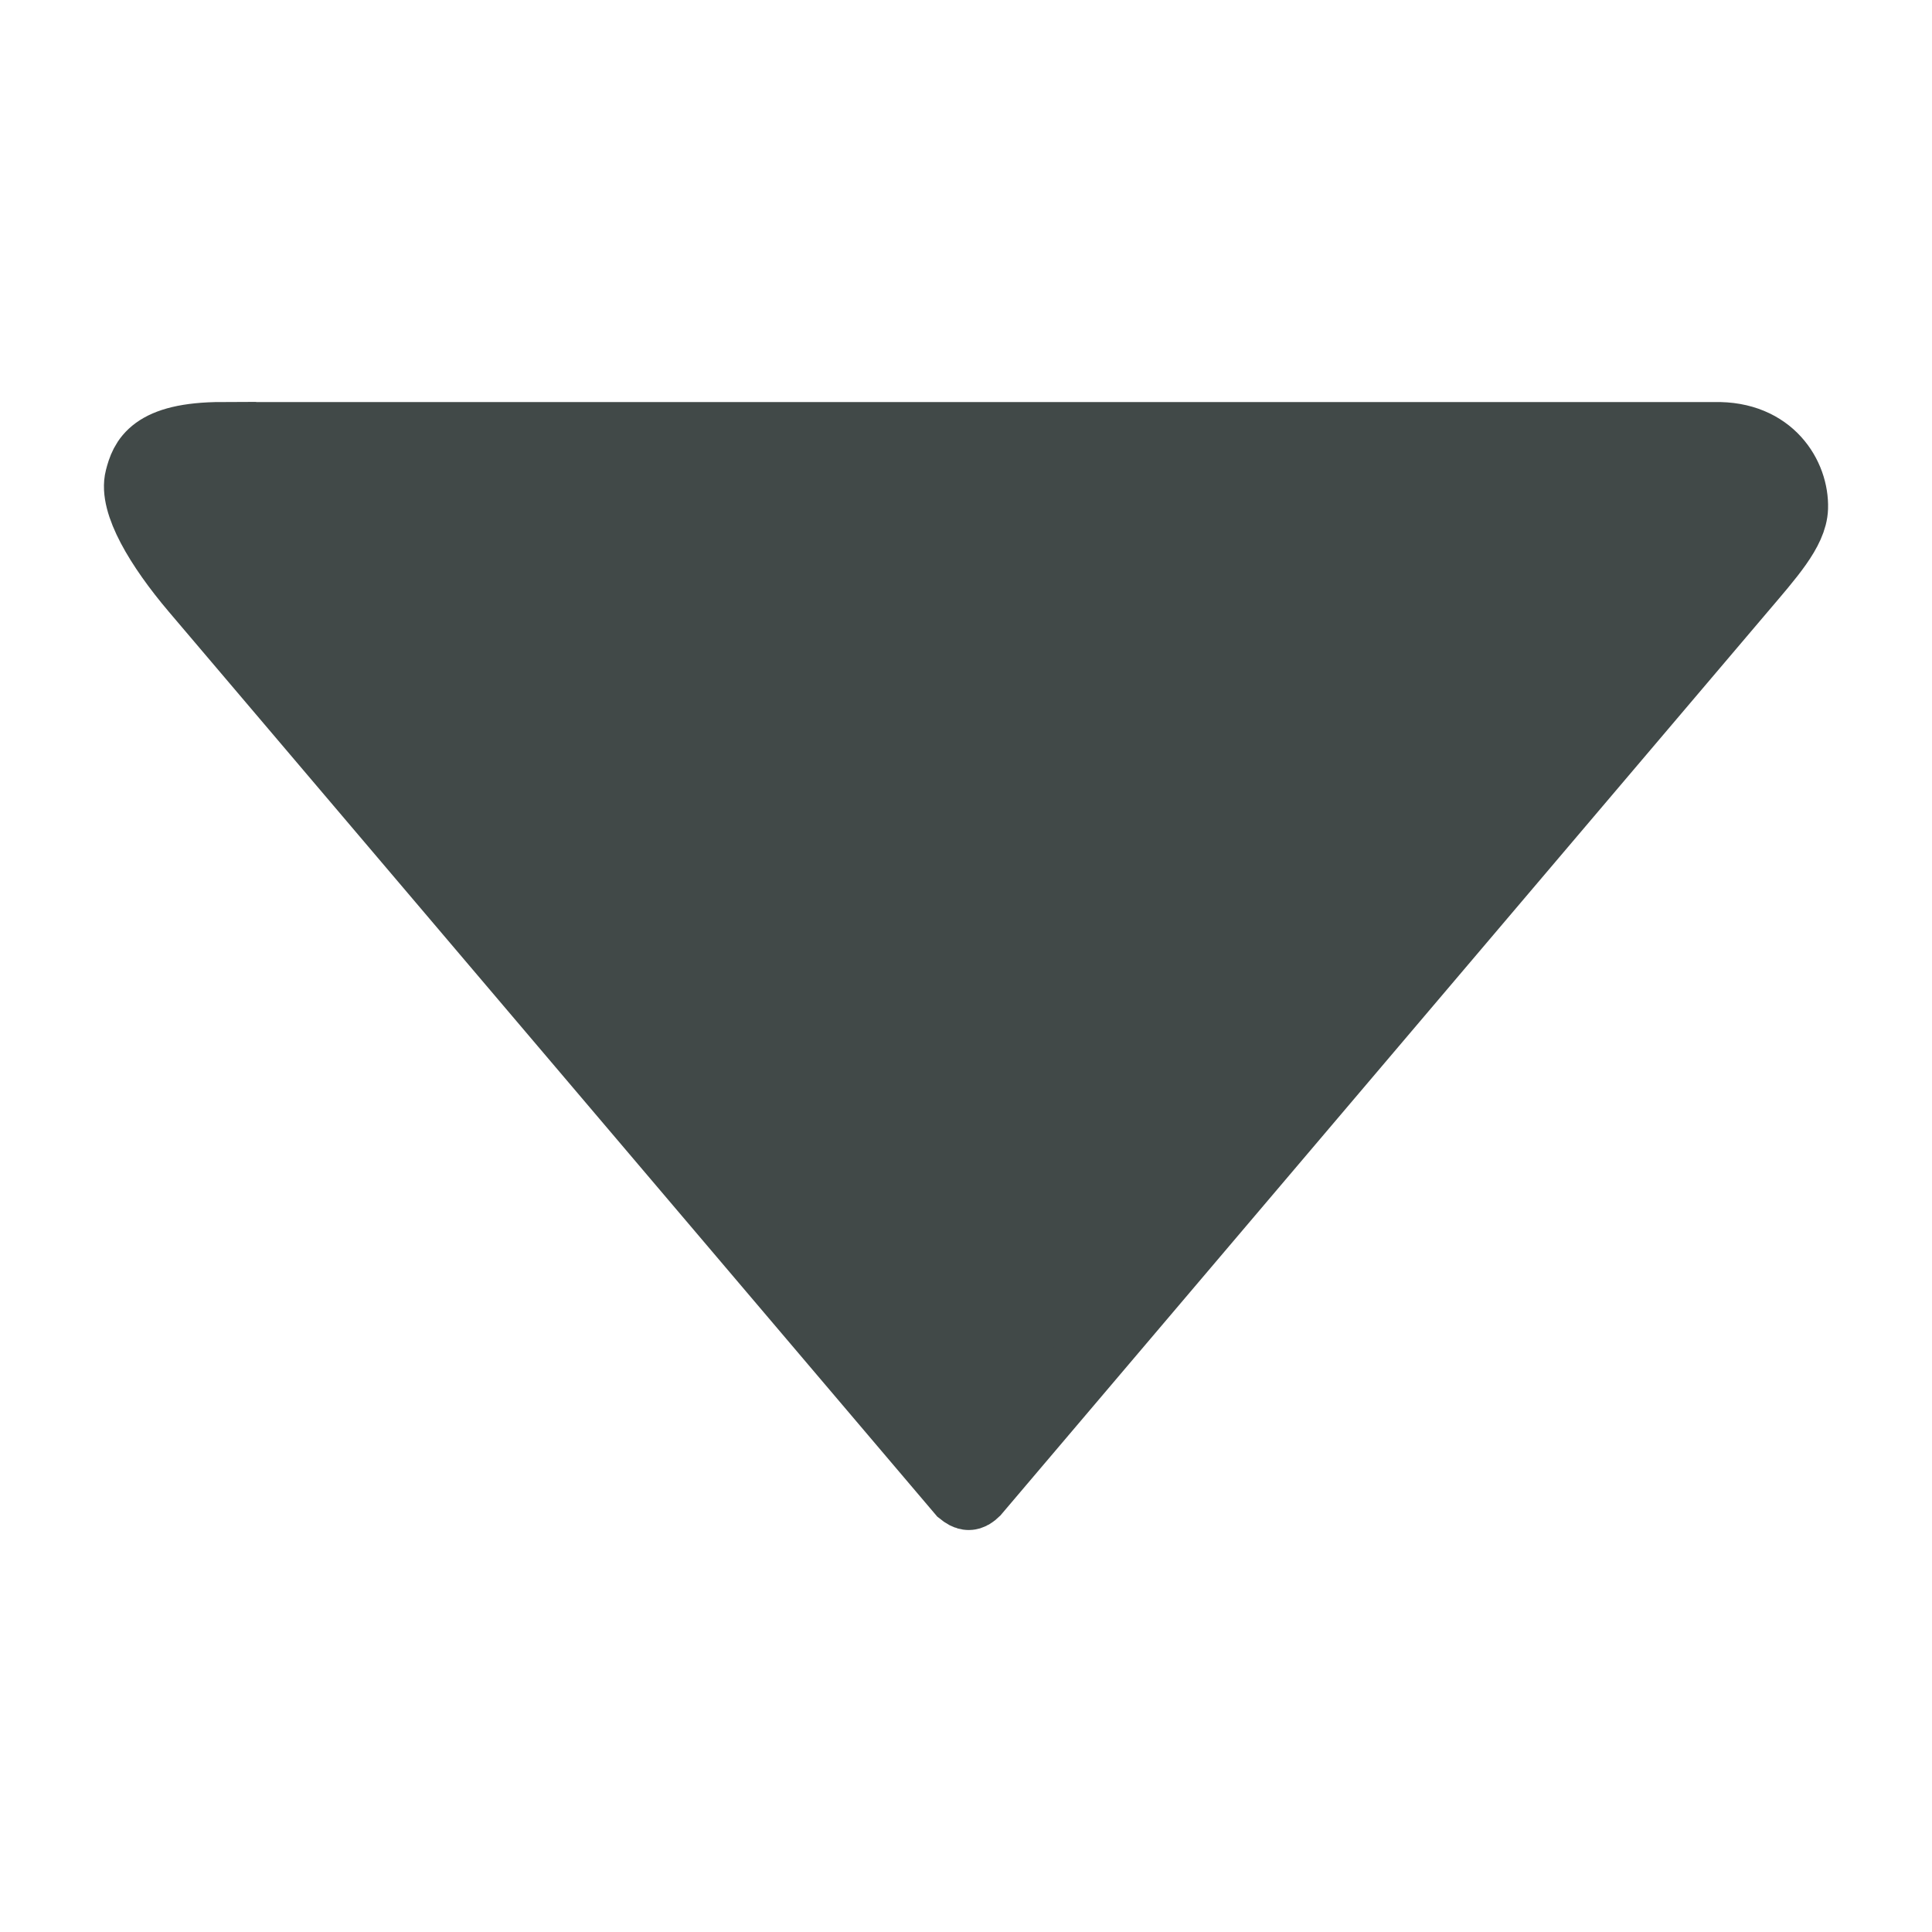 <?xml version="1.0" encoding="UTF-8"?>
<svg id="Ebene_1" xmlns="http://www.w3.org/2000/svg" viewBox="0 0 28.346 28.346">
  <defs>
    <style>
      .cls-1 {
        fill: #414948;
        stroke: #414948;
      }
    </style>
  </defs>
  <path xmlns="http://www.w3.org/2000/svg" class="cls-1" d="M3.258,6.399h21.899c.827-.02,1.179.59,1.164,1.053-.011.335-.353.713-.769,1.203l-11.239,13.237c-.078.075-.118.075-.211,0L2.859,8.653c-.533-.628-.913-1.276-.82-1.634.07-.268.186-.618,1.219-.621Z"/>
</svg>